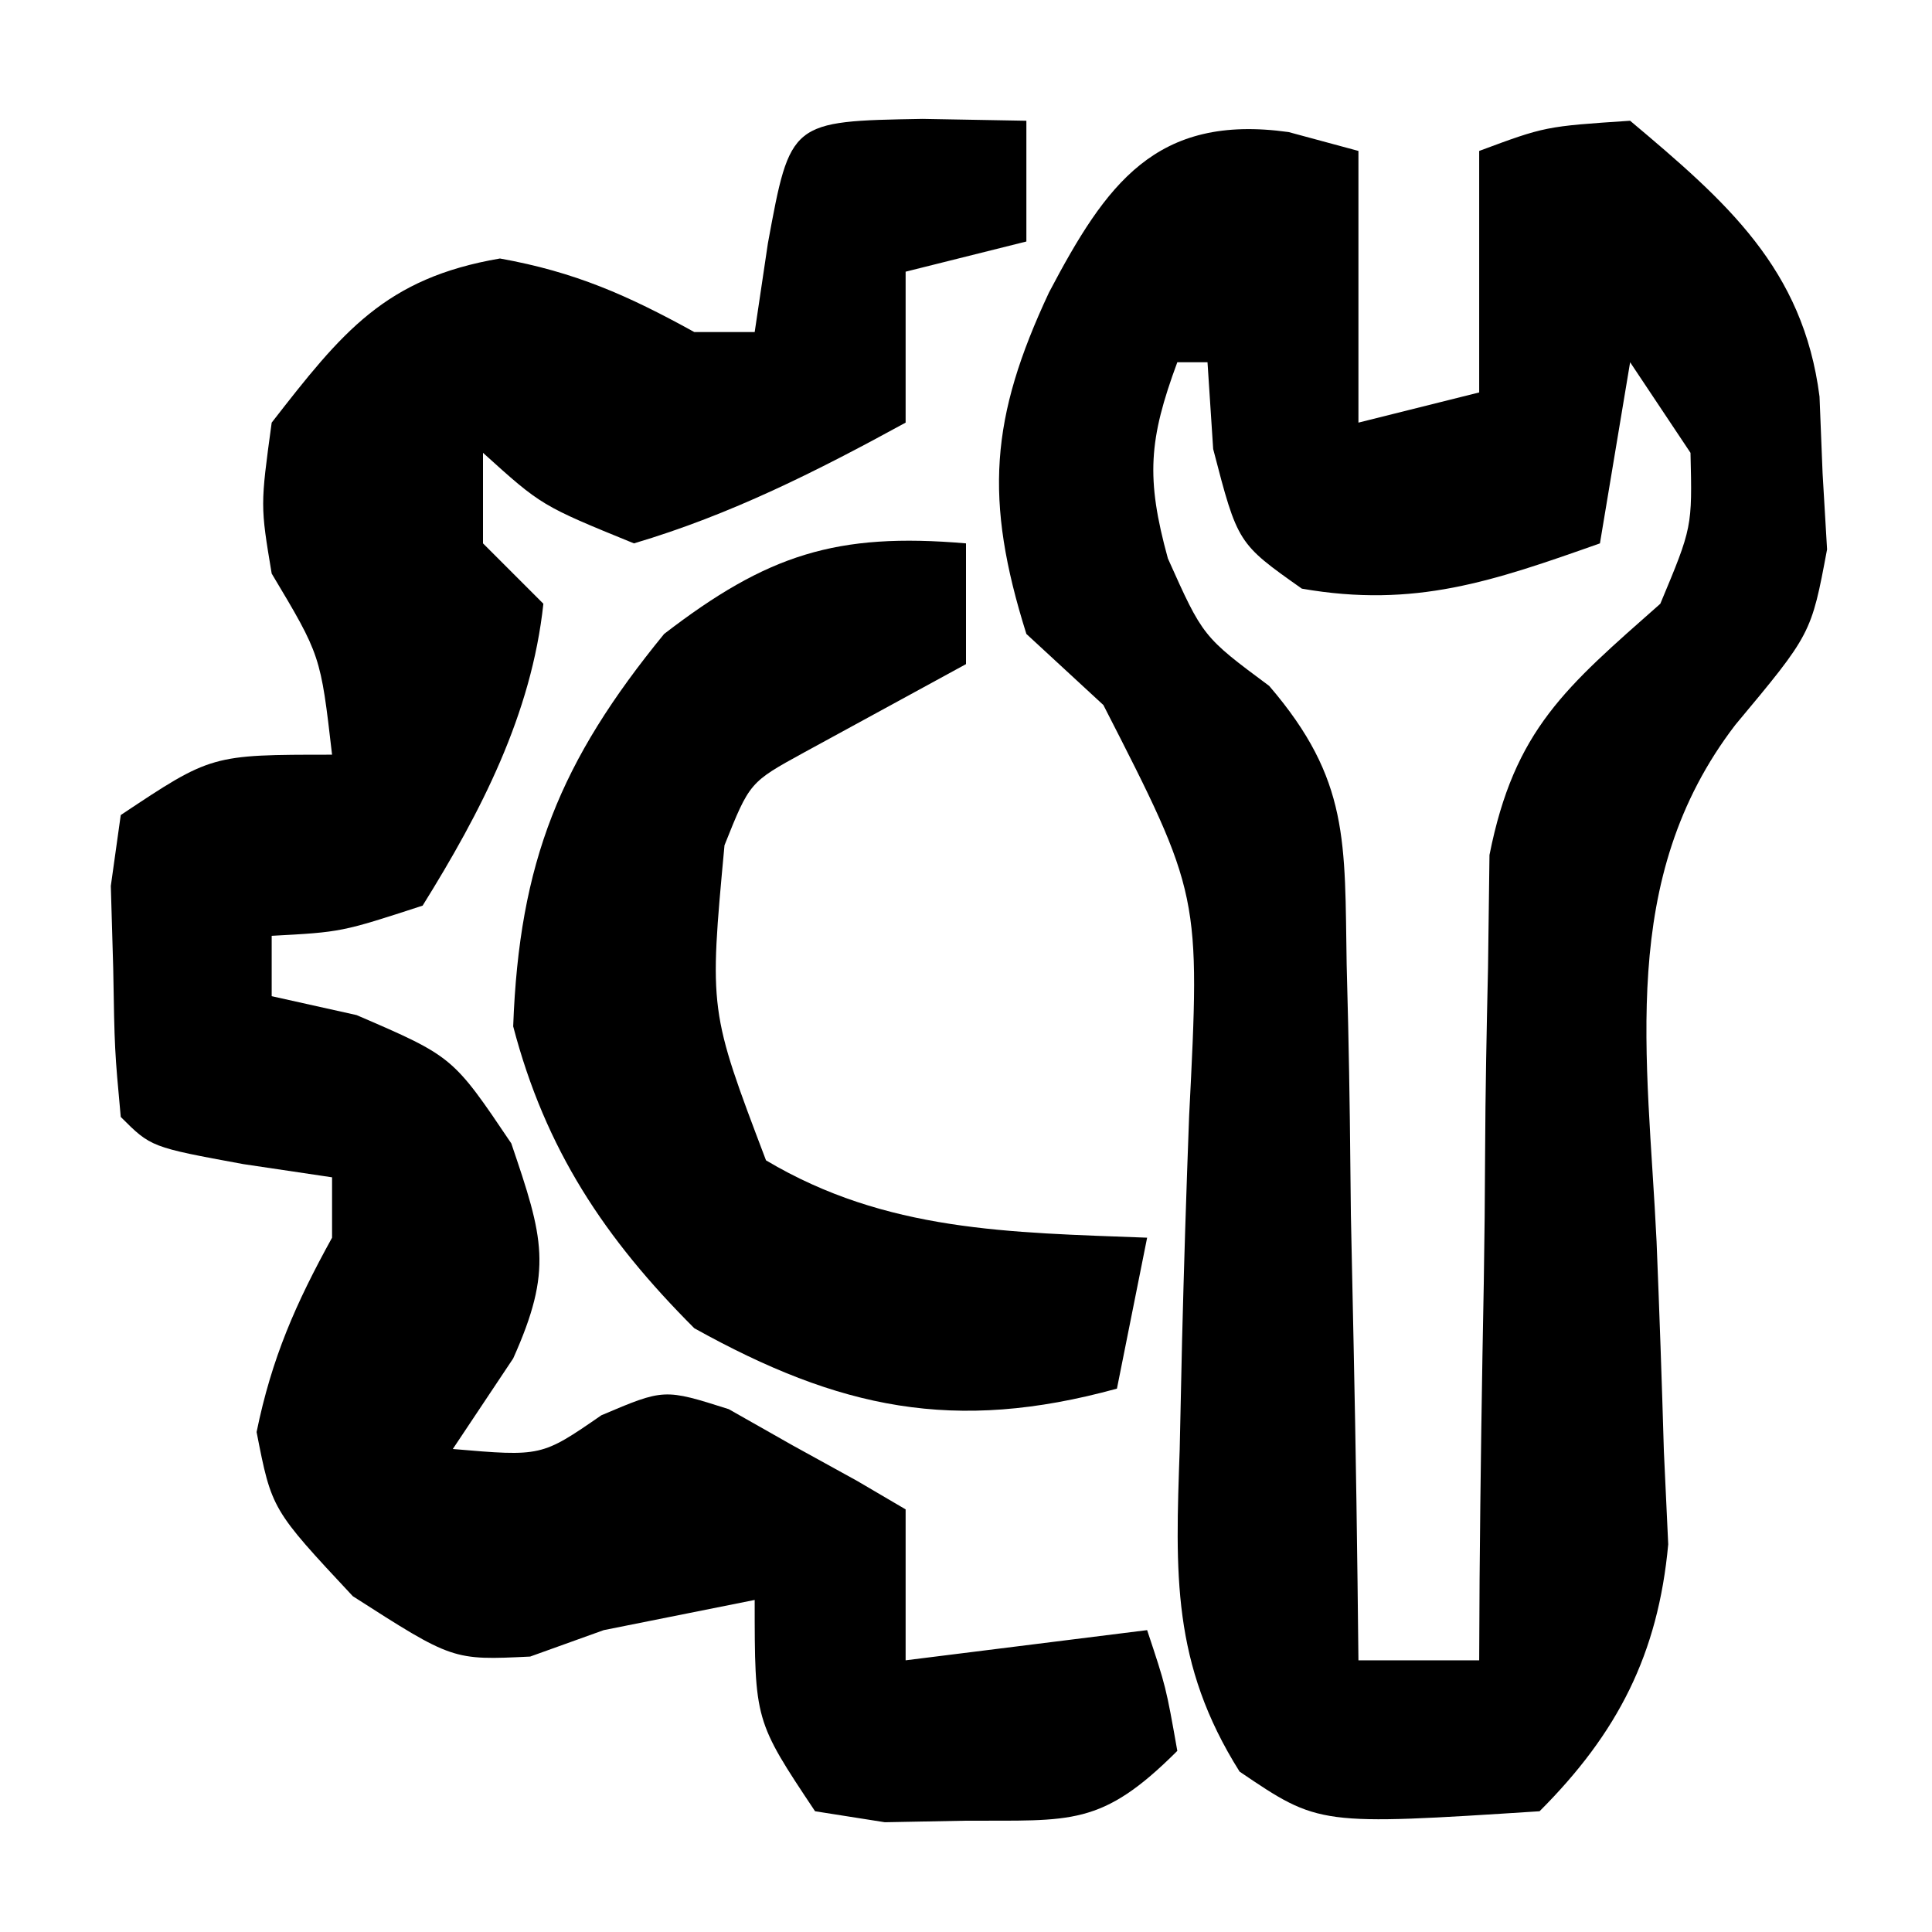 <?xml version="1.0" encoding="UTF-8"?>
<svg version="1.1" xmlns="http://www.w3.org/2000/svg" width="64" height="64">
<path d="M0 0 C0.763 0.206 1.526 0.412 2.312 0.625 C2.312 3.595 2.312 6.565 2.312 9.625 C3.632 9.295 4.952 8.965 6.312 8.625 C6.312 5.985 6.312 3.345 6.312 0.625 C8.5 -0.188 8.5 -0.188 11.312 -0.375 C14.505 2.31 17.043 4.517 17.586 8.762 C17.636 10.024 17.636 10.024 17.688 11.312 C17.736 12.141 17.785 12.97 17.836 13.824 C17.312 16.625 17.312 16.625 14.797 19.637 C10.884 24.743 11.894 30.62 12.188 36.75 C12.282 39.065 12.363 41.38 12.43 43.695 C12.501 45.223 12.501 45.223 12.574 46.782 C12.24 50.415 10.904 53.033 8.312 55.625 C1.008 56.096 1.008 56.096 -1.625 54.312 C-3.88 50.731 -3.751 47.74 -3.609 43.637 C-3.584 42.455 -3.558 41.274 -3.531 40.057 C-3.469 37.572 -3.391 35.087 -3.297 32.604 C-2.924 25.26 -2.924 25.26 -6.137 18.98 C-6.978 18.203 -7.82 17.426 -8.688 16.625 C-10.094 12.157 -9.881 9.462 -7.938 5.312 C-6.048 1.725 -4.407 -0.615 0 0 Z M-3.688 7.625 C-4.634 10.182 -4.733 11.461 -4 14.125 C-2.84 16.716 -2.84 16.716 -0.644 18.347 C2.027 21.457 1.853 23.517 1.922 27.578 C1.938 28.238 1.955 28.899 1.972 29.579 C2.02 31.678 2.042 33.776 2.062 35.875 C2.091 37.302 2.121 38.729 2.152 40.156 C2.226 43.646 2.276 47.135 2.312 50.625 C3.632 50.625 4.952 50.625 6.312 50.625 C6.319 49.301 6.319 49.301 6.325 47.95 C6.352 44.66 6.401 41.372 6.465 38.082 C6.488 36.661 6.503 35.241 6.508 33.82 C6.517 31.771 6.558 29.724 6.605 27.676 C6.621 26.445 6.637 25.214 6.653 23.947 C7.48 19.78 9.184 18.391 12.312 15.625 C13.371 13.092 13.371 13.092 13.312 10.625 C12.652 9.635 11.992 8.645 11.312 7.625 C10.982 9.605 10.652 11.585 10.312 13.625 C6.764 14.878 4.187 15.777 0.438 15.125 C-1.688 13.625 -1.688 13.625 -2.5 10.5 C-2.562 9.551 -2.624 8.602 -2.688 7.625 C-3.018 7.625 -3.348 7.625 -3.688 7.625 Z " fill="#000000" transform="translate(42.688,4.375)"/>
<path d="M0 0 C1.134 0.021 2.269 0.041 3.438 0.062 C3.438 1.383 3.438 2.703 3.438 4.062 C2.118 4.393 0.797 4.723 -0.562 5.062 C-0.562 6.713 -0.562 8.363 -0.562 10.062 C-3.491 11.664 -6.356 13.113 -9.562 14.062 C-12.625 12.812 -12.625 12.812 -14.562 11.062 C-14.562 12.053 -14.562 13.043 -14.562 14.062 C-13.902 14.723 -13.242 15.383 -12.562 16.062 C-12.955 19.728 -14.636 22.967 -16.562 26.062 C-19.25 26.938 -19.25 26.938 -21.562 27.062 C-21.562 27.723 -21.562 28.383 -21.562 29.062 C-20.17 29.372 -20.17 29.372 -18.75 29.688 C-15.562 31.062 -15.562 31.062 -13.625 33.938 C-12.559 37.073 -12.241 38.115 -13.562 41.062 C-14.223 42.053 -14.883 43.042 -15.562 44.062 C-12.624 44.314 -12.624 44.314 -10.641 42.945 C-8.562 42.062 -8.562 42.062 -6.422 42.742 C-5.726 43.137 -5.03 43.531 -4.312 43.938 C-3.606 44.327 -2.9 44.716 -2.172 45.117 C-1.641 45.429 -1.11 45.741 -0.562 46.062 C-0.562 47.712 -0.562 49.362 -0.562 51.062 C2.078 50.733 4.718 50.403 7.438 50.062 C8.062 51.938 8.062 51.938 8.438 54.062 C5.917 56.583 4.923 56.36 1.438 56.375 C0.551 56.392 -0.336 56.409 -1.25 56.426 C-2.013 56.306 -2.776 56.186 -3.562 56.062 C-5.562 53.062 -5.562 53.062 -5.562 49.062 C-6.284 49.207 -7.006 49.351 -7.75 49.5 C-8.678 49.686 -9.606 49.871 -10.562 50.062 C-11.367 50.351 -12.171 50.64 -13 50.938 C-15.562 51.062 -15.562 51.062 -18.875 48.938 C-21.562 46.062 -21.562 46.062 -22.062 43.5 C-21.559 41.044 -20.768 39.247 -19.562 37.062 C-19.562 36.403 -19.562 35.742 -19.562 35.062 C-20.532 34.918 -21.501 34.774 -22.5 34.625 C-25.562 34.062 -25.562 34.062 -26.562 33.062 C-26.766 30.848 -26.766 30.848 -26.812 28.125 C-26.838 27.229 -26.864 26.333 -26.891 25.41 C-26.782 24.635 -26.674 23.861 -26.562 23.062 C-23.562 21.062 -23.562 21.062 -19.562 21.062 C-19.942 17.772 -19.942 17.772 -21.562 15.062 C-21.938 12.812 -21.938 12.812 -21.562 10.062 C-19.233 7.068 -17.81 5.275 -14 4.625 C-11.509 5.072 -9.765 5.847 -7.562 7.062 C-6.902 7.062 -6.242 7.062 -5.562 7.062 C-5.418 6.093 -5.274 5.124 -5.125 4.125 C-4.381 0.077 -4.381 0.077 0 0 Z " fill="#000000" transform="translate(30.562,3.938)"/>
<path d="M0 0 C0 1.32 0 2.64 0 4 C-1.79 4.977 -3.581 5.953 -5.371 6.93 C-7.166 7.914 -7.166 7.914 -8 10 C-8.509 15.476 -8.509 15.476 -6.625 20.438 C-2.644 22.807 1.438 22.826 6 23 C5.67 24.65 5.34 26.3 5 28 C-0.396 29.484 -4.207 28.663 -9 26 C-11.974 23.026 -13.931 20.08 -15 16 C-14.802 10.556 -13.443 7.209 -10 3 C-6.582 0.37 -4.294 -0.368 0 0 Z " fill="#000000" transform="translate(32,18)"/>
</svg>
